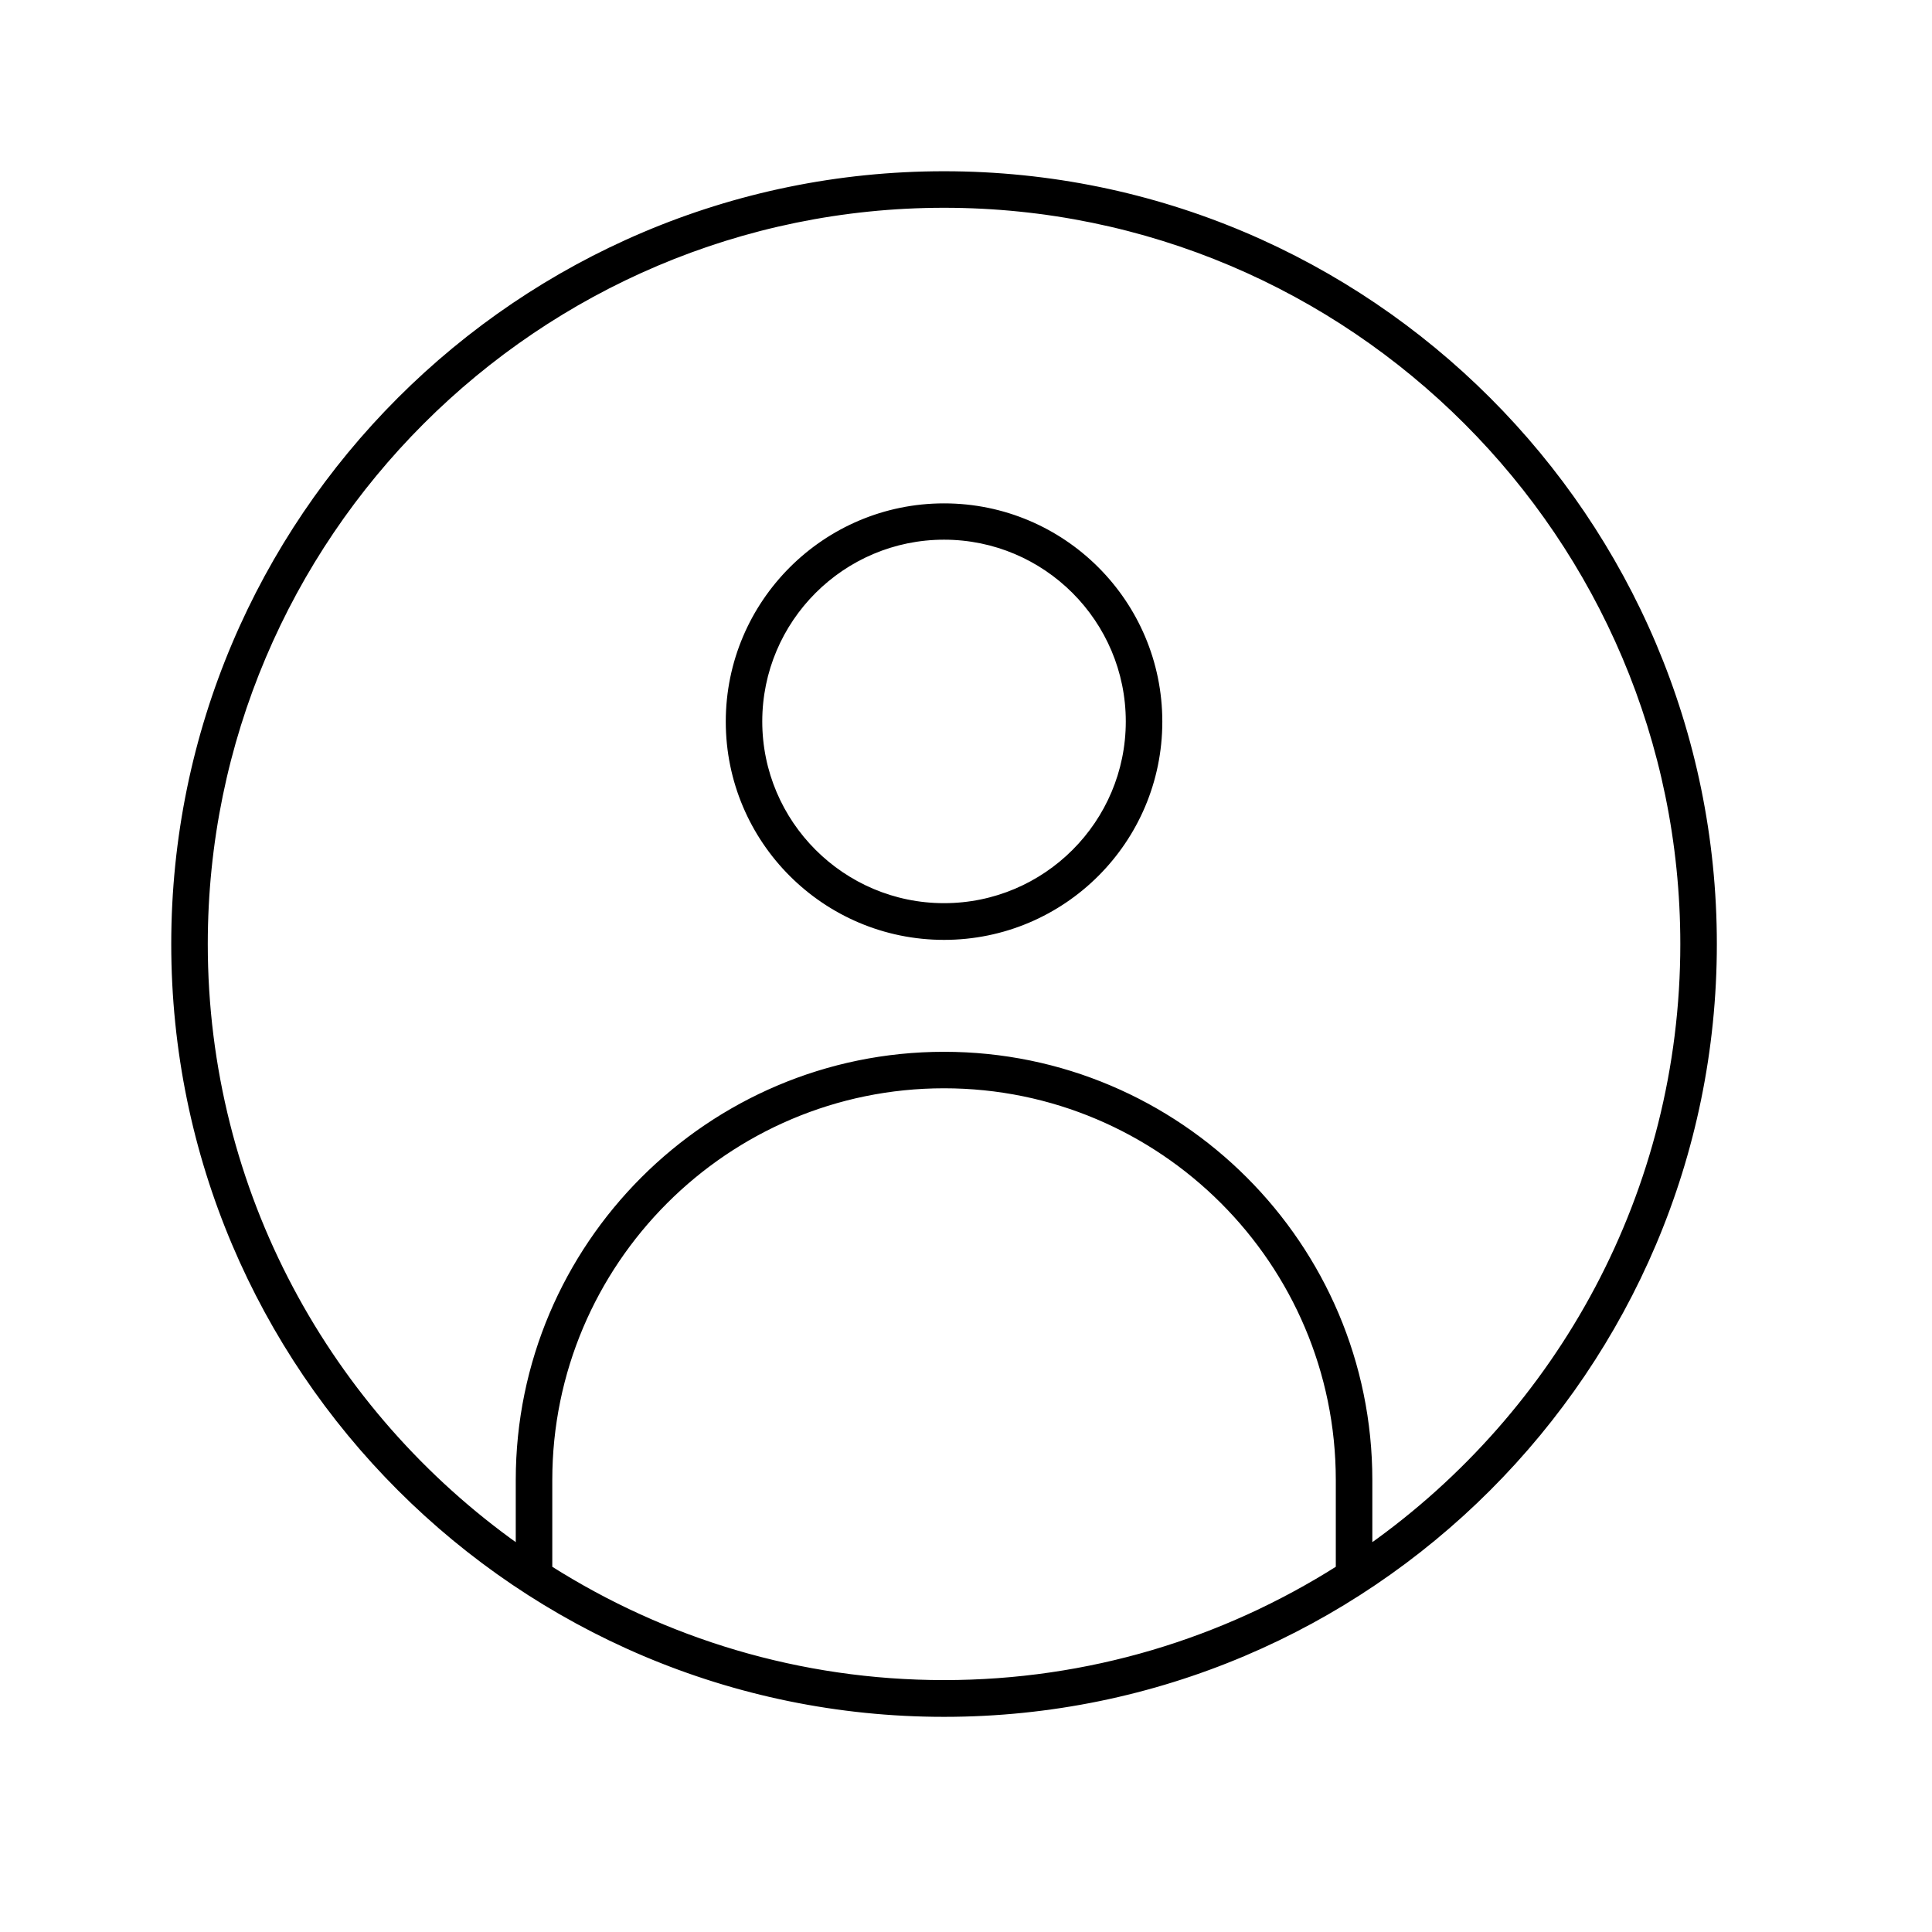 <svg width="44" height="44" viewBox="0 0 44 44" fill="none" xmlns="http://www.w3.org/2000/svg">
<path d="M21.5 3.95C31.173 3.95 39.05 11.823 39.05 21.5C39.05 31.177 31.177 39.05 21.5 39.05C11.823 39.05 3.95 31.177 3.95 21.5C3.95 11.823 11.823 3.95 21.5 3.95ZM21.5 24.735C16.551 24.735 12.528 28.762 12.528 33.707V35.71C15.128 37.356 18.203 38.313 21.5 38.313C24.797 38.313 27.872 37.356 30.472 35.71V33.707C30.471 28.758 26.449 24.735 21.5 24.735ZM21.5 4.682C12.228 4.682 4.682 12.228 4.682 21.5C4.682 27.158 7.496 32.167 11.796 35.219V33.707C11.796 28.358 16.151 24.004 21.5 24.004C26.849 24.004 31.204 28.358 31.204 33.707V35.219C35.504 32.171 38.318 27.158 38.318 21.5C38.318 12.228 30.772 4.682 21.5 4.682Z" fill="black" stroke="black" stroke-width="0.1"/>
<path d="M21.5 11.514C24.216 11.514 26.421 13.719 26.421 16.435C26.421 19.151 24.216 21.355 21.5 21.355C18.784 21.355 16.579 19.151 16.579 16.435C16.579 13.719 18.788 11.514 21.5 11.514ZM21.5 12.241C19.189 12.241 17.31 14.12 17.31 16.431C17.311 18.742 19.193 20.619 21.5 20.619C23.811 20.619 25.689 18.742 25.689 16.431C25.689 14.12 23.811 12.241 21.5 12.241Z" fill="black" stroke="black" stroke-width="0.1"/>
</svg>
